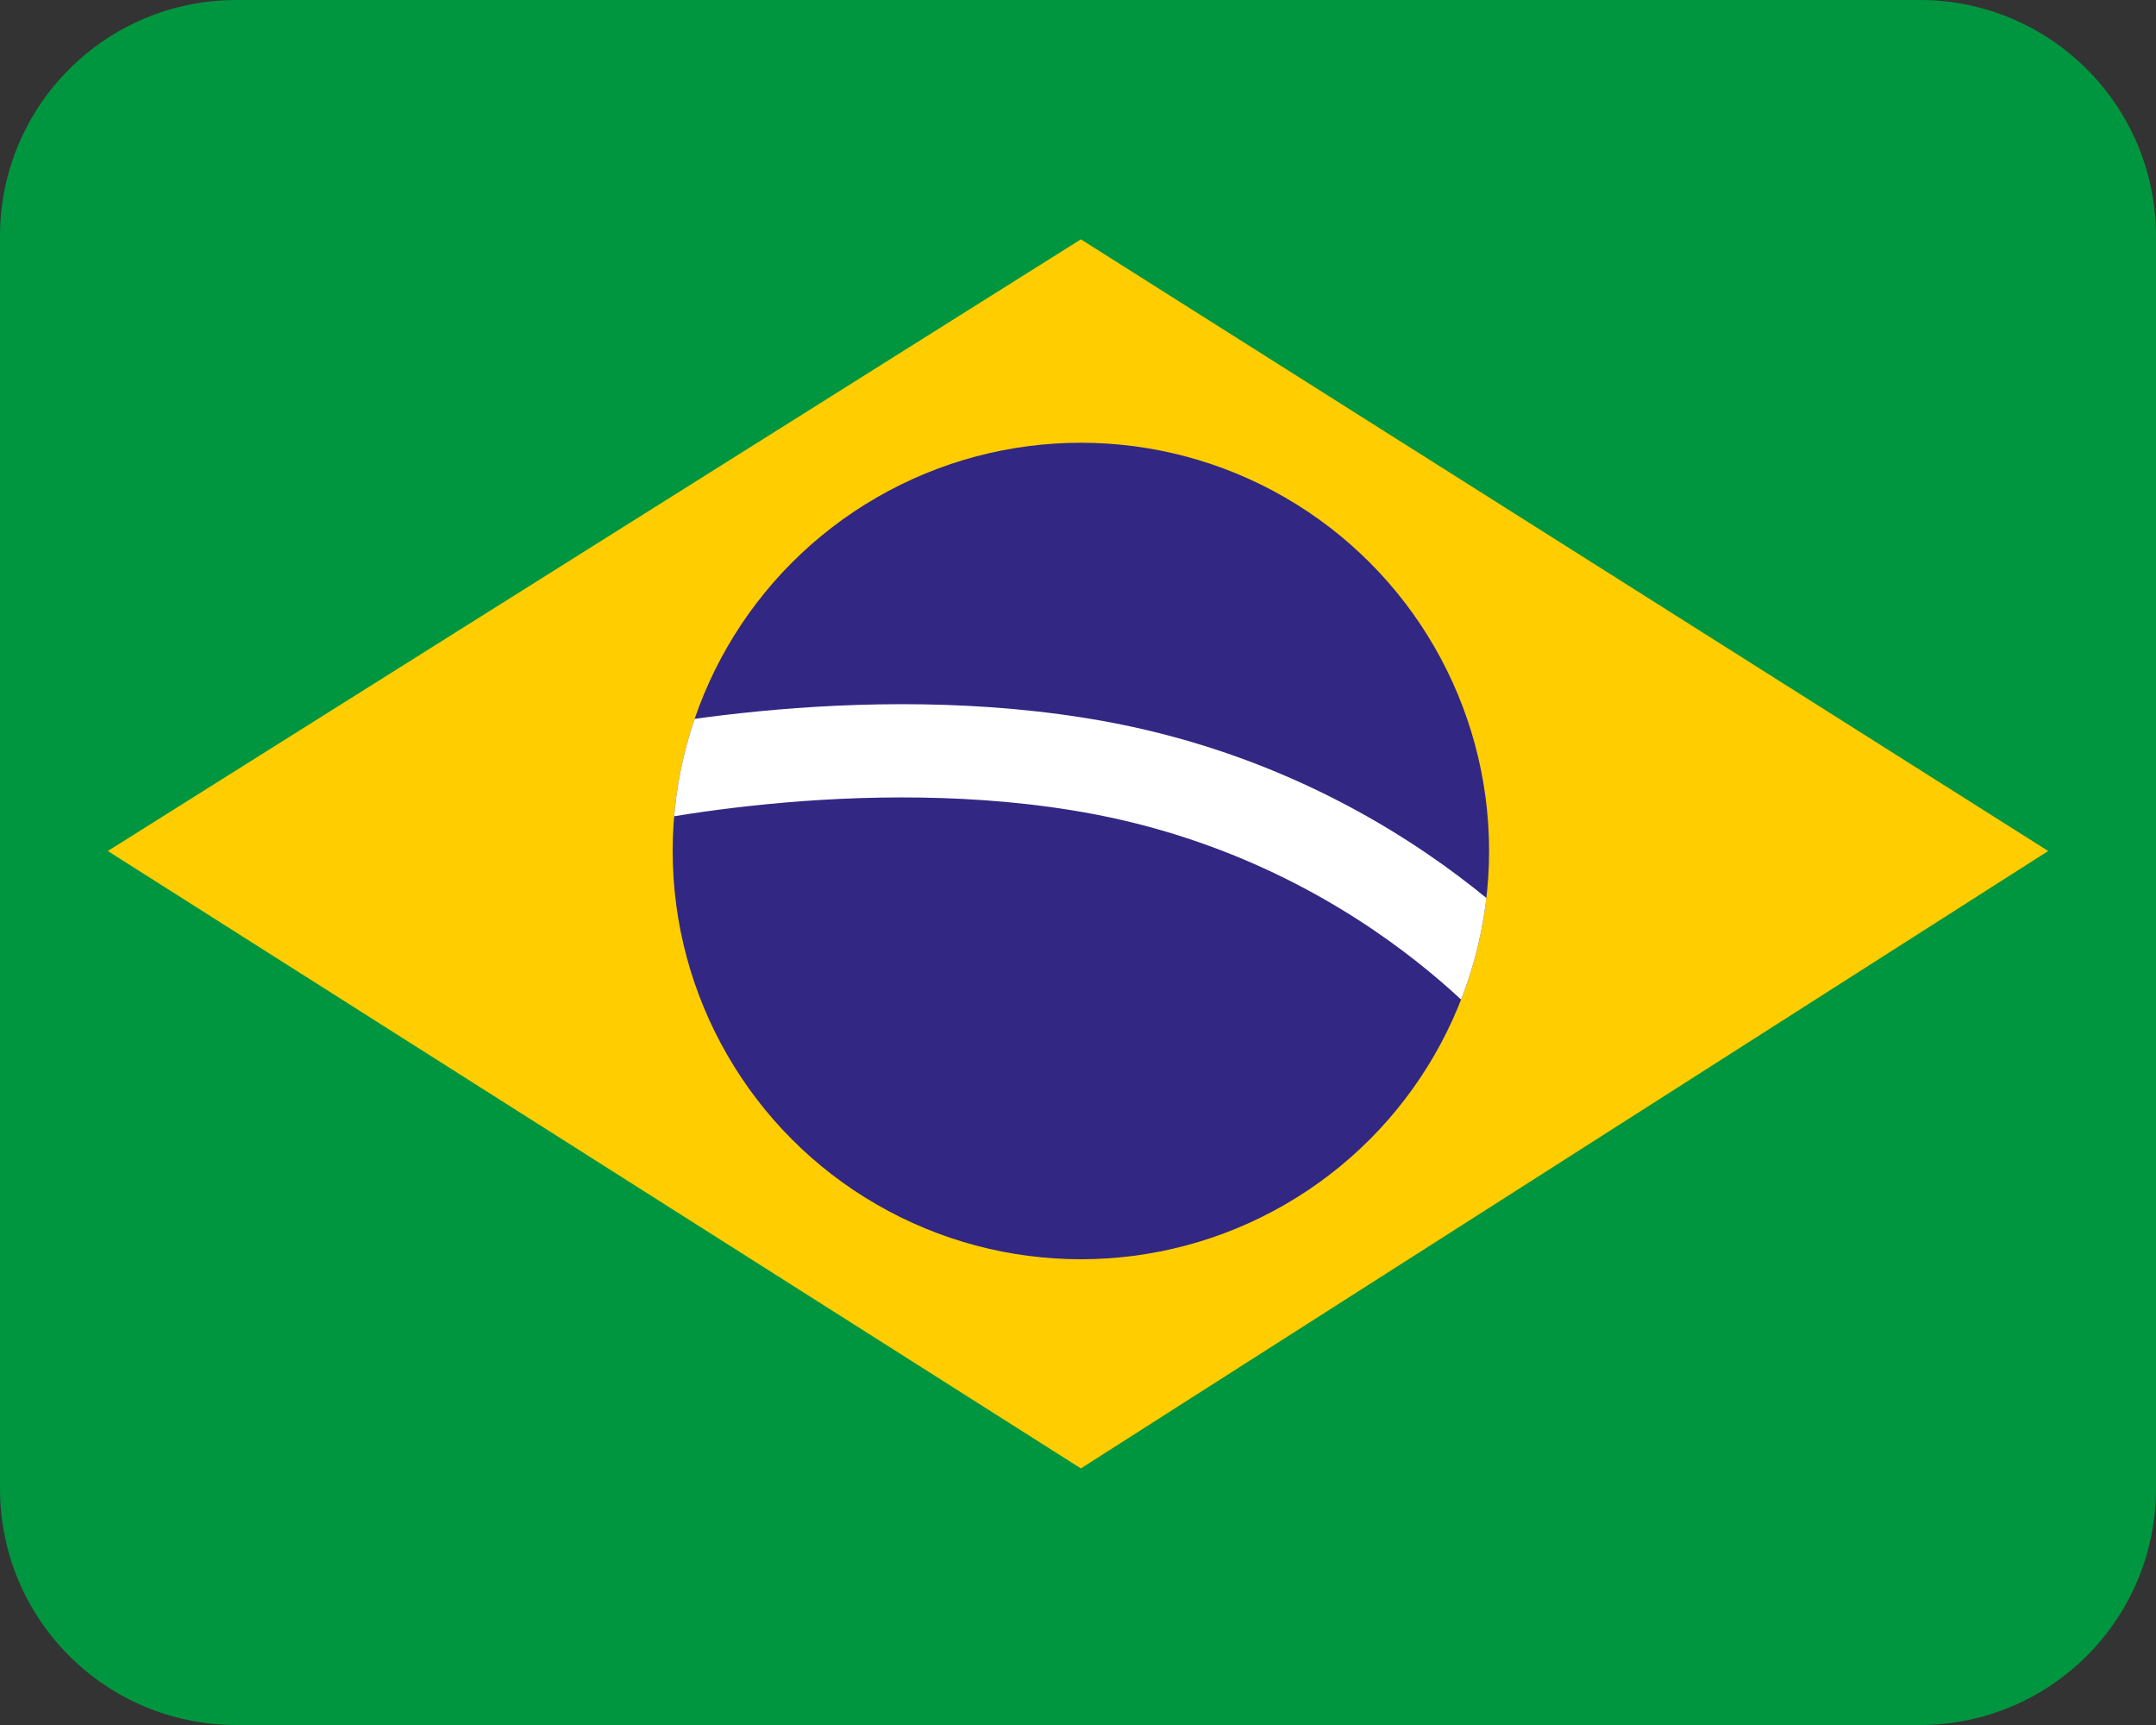 <?xml version="1.0" encoding="utf-8"?>
<!-- Generator: Adobe Illustrator 17.0.0, SVG Export Plug-In . SVG Version: 6.00 Build 0)  -->
<!DOCTYPE svg PUBLIC "-//W3C//DTD SVG 1.1//EN" "http://www.w3.org/Graphics/SVG/1.1/DTD/svg11.dtd">
<svg version="1.1" xmlns="http://www.w3.org/2000/svg" xmlns:xlink="http://www.w3.org/1999/xlink" x="0px" y="0px" width="300px"
	 height="240px" viewBox="0 0 300 240" style="enable-background:new 0 0 300 240;" xml:space="preserve">
<rect x="0" y="0" width="300" height="240" fill="#333333" stroke="none"/>
<style type="text/css">
	.st0{fill:#00963F;}
	.st1{fill:#FFCD00;}
	.st2{fill:#322783;}
	.st3{clip-path:url(#SVGID_2_);fill:none;stroke:#FFFFFF;stroke-width:12.972;stroke-miterlimit:10;}
</style>
<g id="Camada_1">
	<path class="st0" d="M300,207.1c0,18.2-14.7,32.9-32.9,32.9H32.9C14.7,240,0,225.3,0,207.1V32.9C0,14.7,14.7,0,32.9,0h234.2
		C285.3,0,300,14.7,300,32.9V207.1z"/>
	<polygon class="st1" points="150.4,33.3 285,118.4 150.4,204.3 15,118.4 	"/>
	<circle class="st2" cx="150.4" cy="118.4" r="56.8"/>
	<g>
		<defs>
			<circle id="SVGID_1_" cx="150.4" cy="118.4" r="56.8"/>
		</defs>
		<clipPath id="SVGID_2_">
			<use xlink:href="#SVGID_1_"  style="overflow:visible;"/>
		</clipPath>
		<path class="st3" d="M82.7,109.1c0,0,33.7-8.2,67.3-2.8c43.4,6.9,65.7,36.5,65.7,36.5"/>
	</g>
</g>
<g id="Camada_2">
</g>
</svg>
